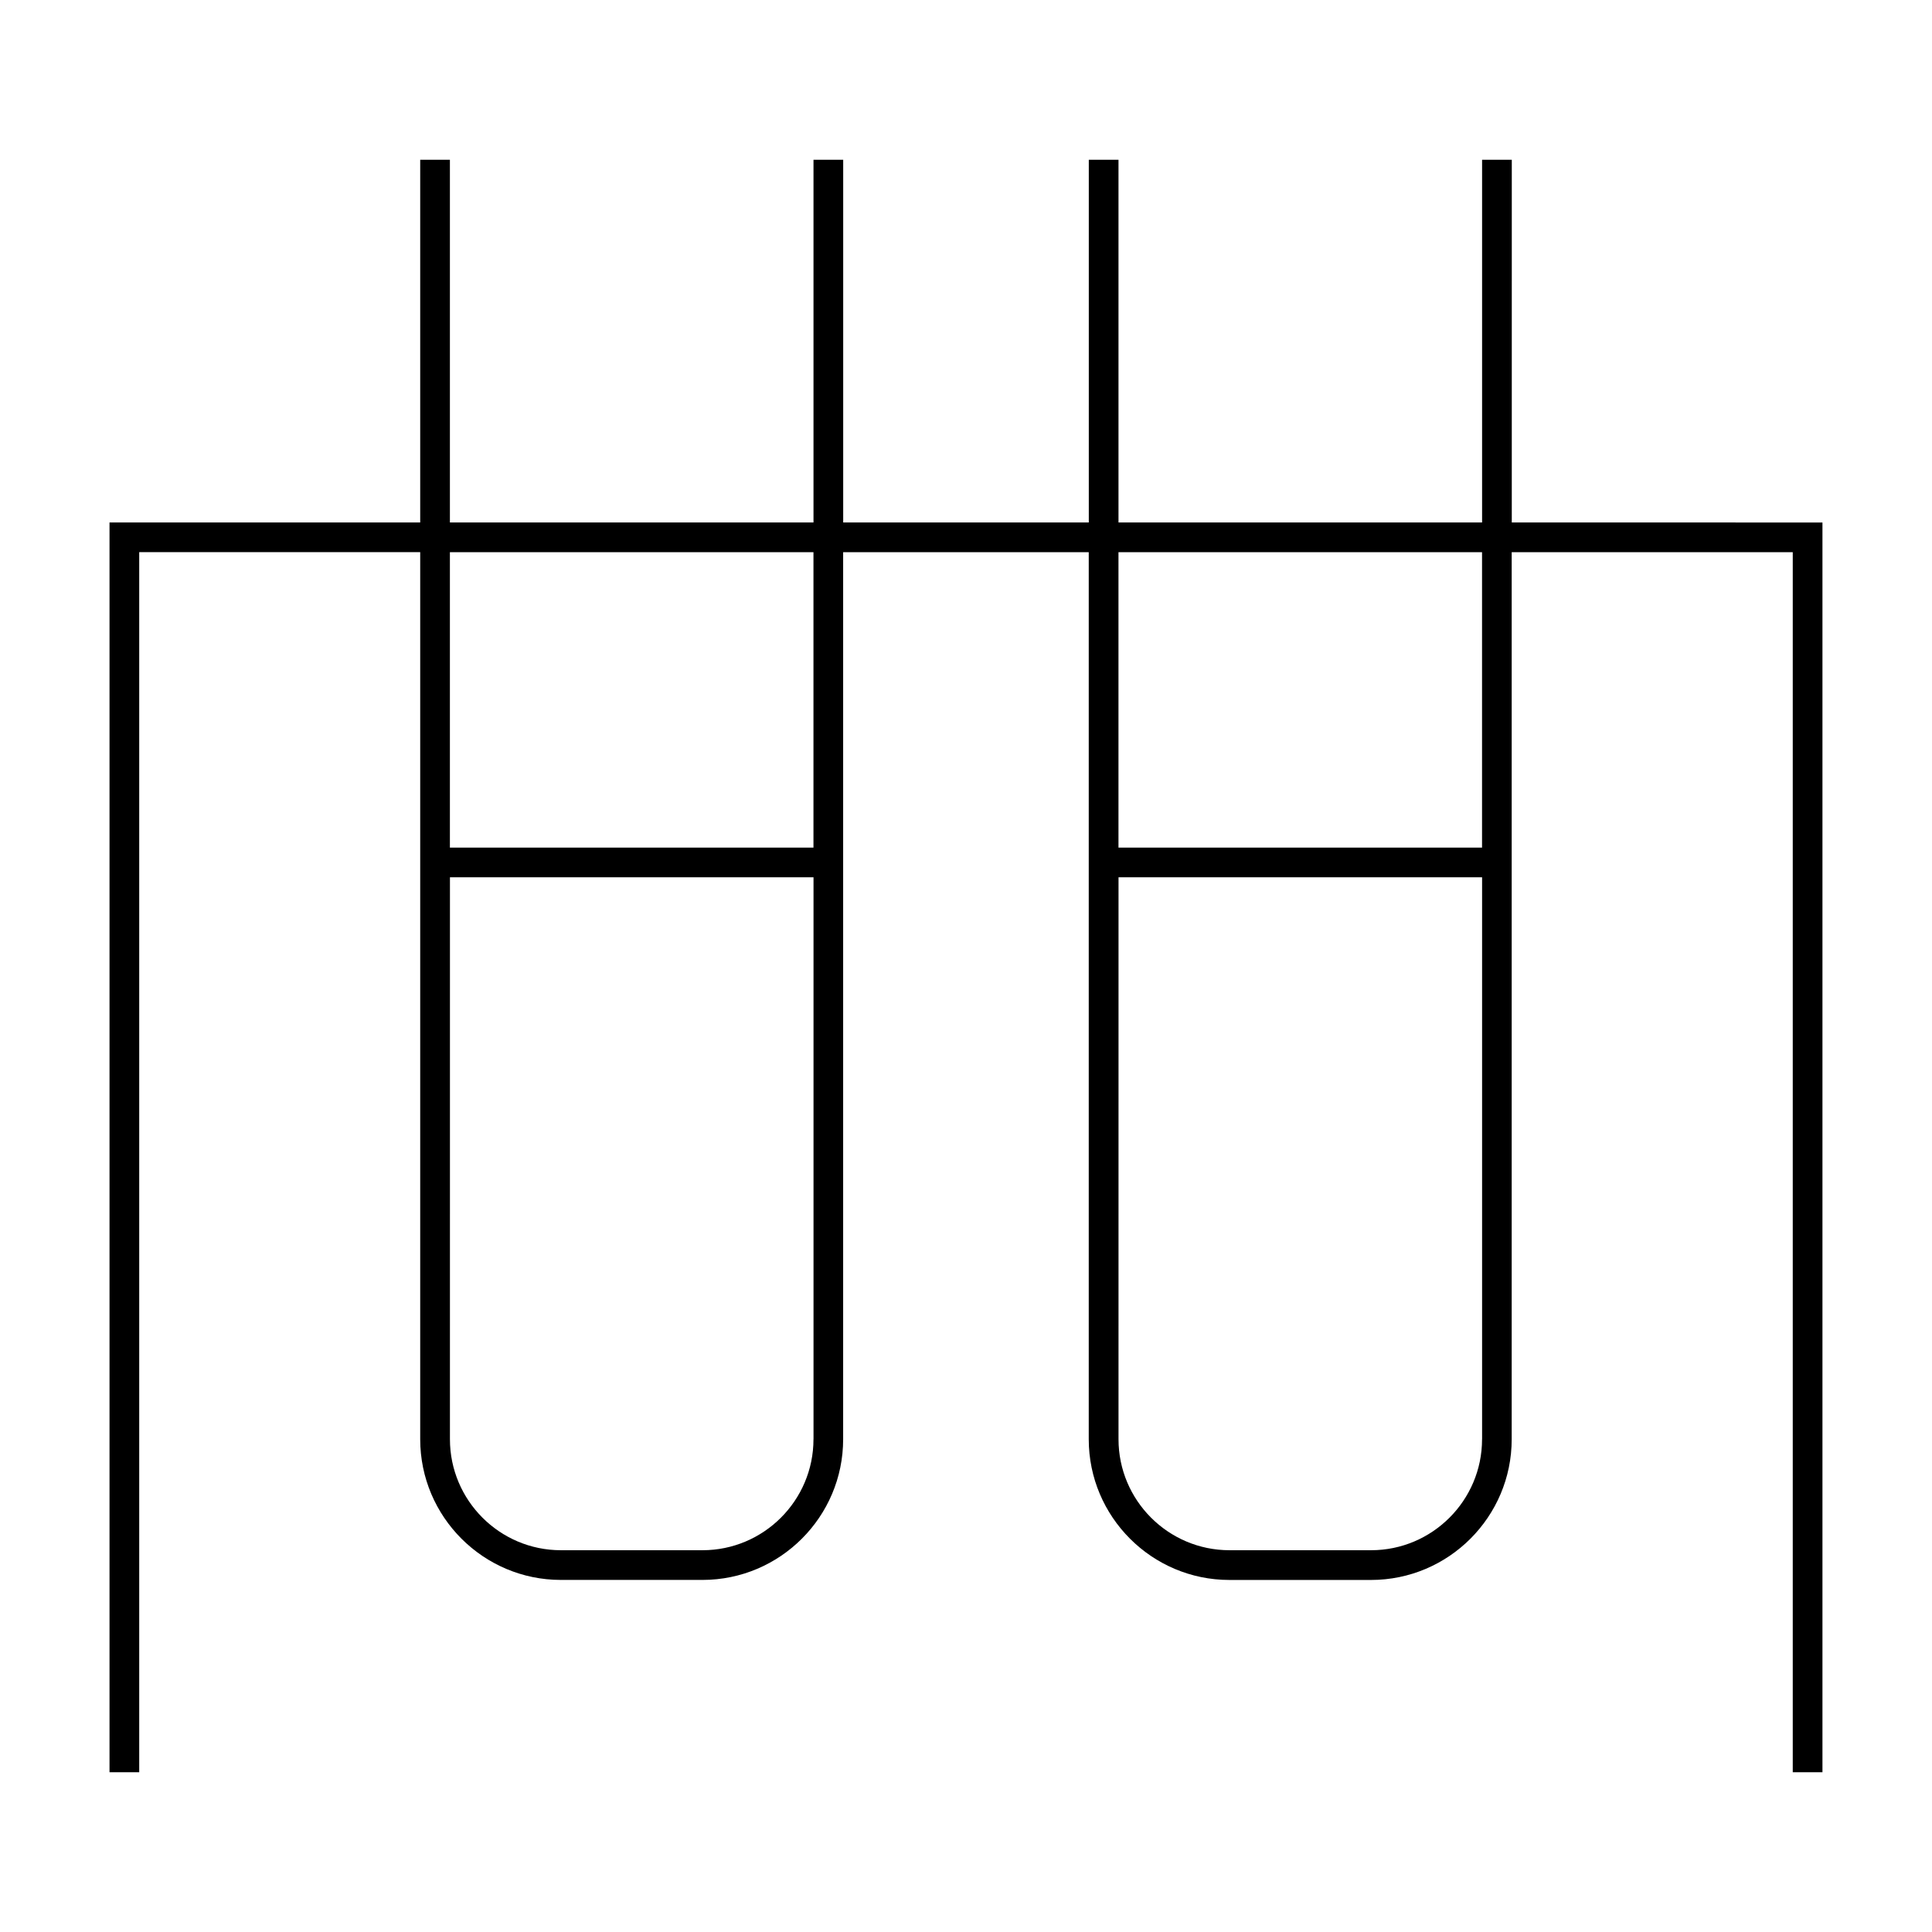 <?xml version="1.0" encoding="UTF-8"?>
<!-- Uploaded to: ICON Repo, www.svgrepo.com, Generator: ICON Repo Mixer Tools -->
<svg fill="#000000" width="800px" height="800px" version="1.1" viewBox="144 144 512 512" xmlns="http://www.w3.org/2000/svg">
 <path d="m544.64 186.34h-7.871v96.117h-96.355v-96.117h-7.871v96.117h-65.086v-96.117h-7.871v96.117h-96.355v-96.117h-7.871v96.117h-82.336v331.2h7.871v-323.33h74.465v235.08c0 20.562 16.73 37.289 37.281 37.289h37.523c20.555 0 37.281-16.73 37.281-37.289v-235.07h65.086v235.08c0 20.562 16.73 37.289 37.281 37.289h37.523c20.555 0 37.281-16.73 37.281-37.289v-235.08h74.484v323.33h7.871v-331.2l-82.332-0.004zm-185.06 339.07c0 16.223-13.199 29.414-29.41 29.414h-37.523c-16.215 0-29.41-13.199-29.41-29.414l0.004-148.92h96.348v148.92zm0-156.79h-96.352v-78.285h96.348v78.285zm177.18 156.79c0 16.223-13.199 29.414-29.41 29.414h-37.523c-16.215 0-29.41-13.199-29.41-29.414l0.004-148.92h96.348v148.92zm0-156.79h-96.352v-78.285h96.348v78.285z"/>
</svg>